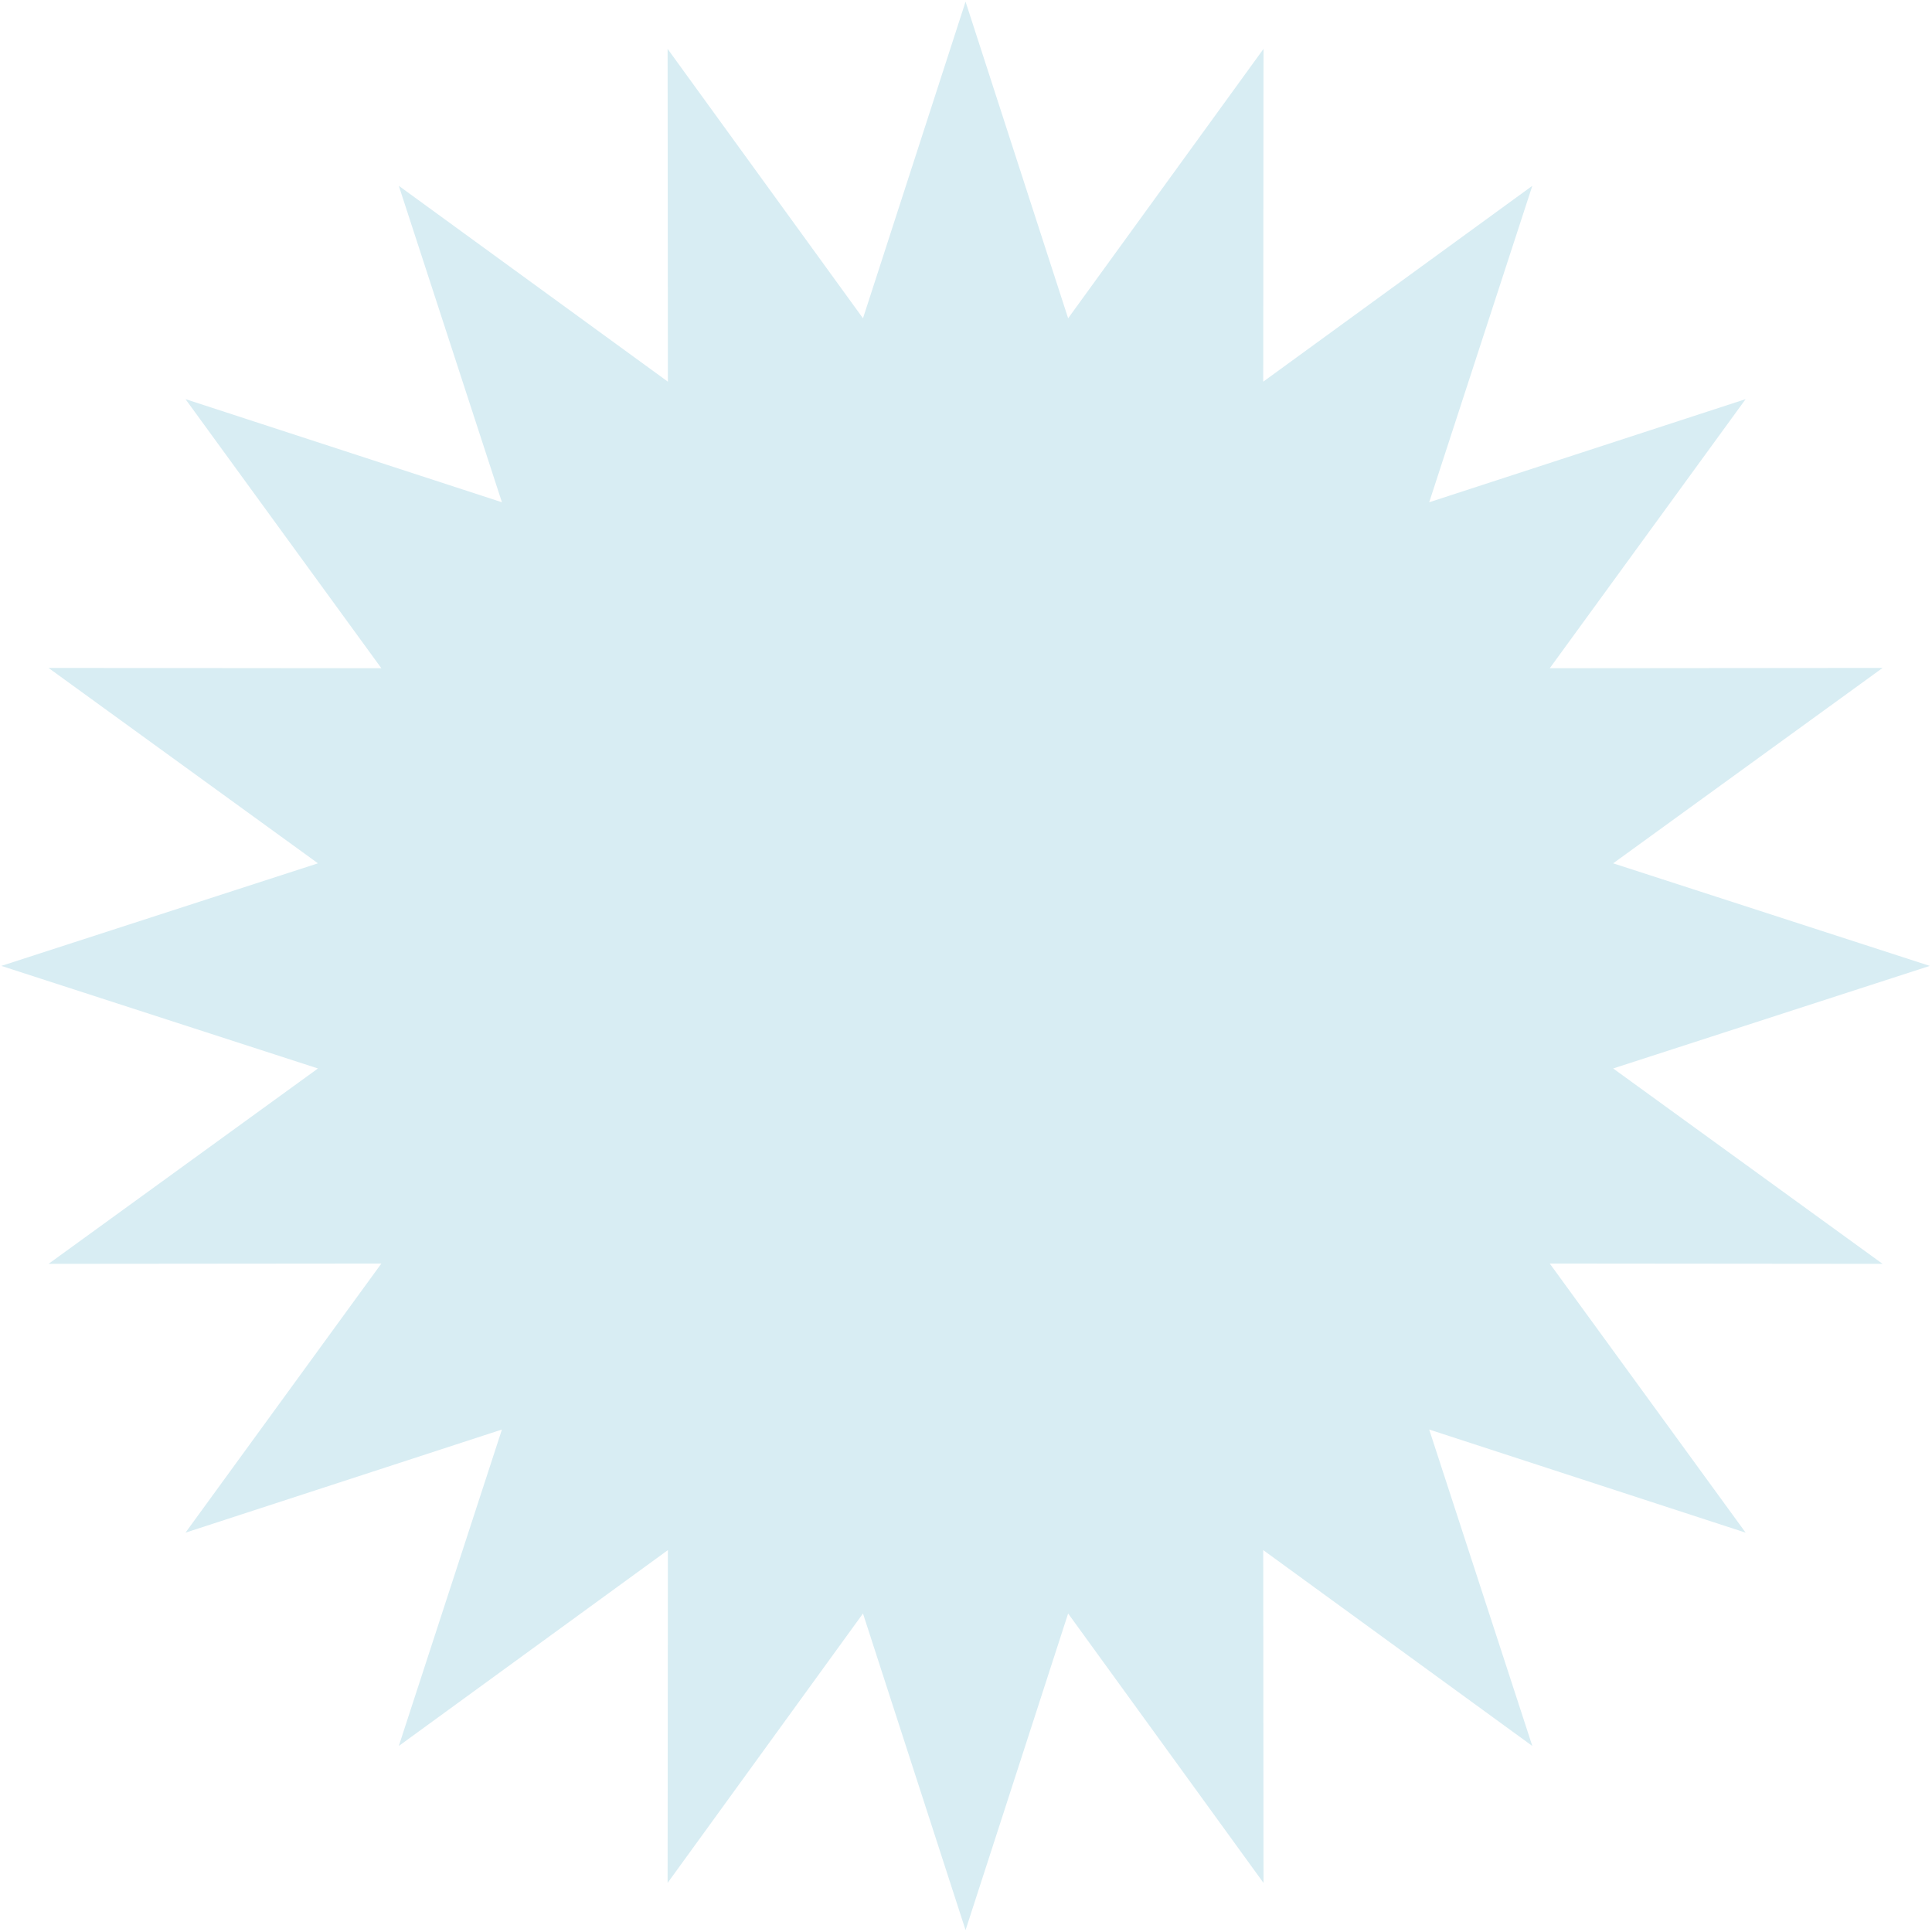 <?xml version="1.0" encoding="UTF-8"?> <svg xmlns="http://www.w3.org/2000/svg" width="486" height="486" viewBox="0 0 486 486" fill="none"><path d="M242.889 0.42L268.691 80.068L317.842 12.292L317.769 96.014L385.458 46.744L359.517 126.346L439.119 100.404L389.848 168.094L473.571 168.021L405.795 217.172L485.442 242.974L405.795 268.775L473.571 317.927L389.848 317.853L439.119 385.543L359.517 359.601L385.458 439.203L317.769 389.933L317.842 473.655L268.691 405.879L242.889 485.527L217.087 405.879L167.936 473.655L168.01 389.933L100.32 439.203L126.262 359.601L46.66 385.543L95.93 317.853L12.207 317.927L79.984 268.775L0.336 242.974L79.984 217.172L12.207 168.021L95.93 168.094L46.66 100.404L126.262 126.346L100.32 46.744L168.01 96.014L167.936 12.292L217.087 80.068L242.889 0.42Z" fill="#D8EDF3"></path></svg> 